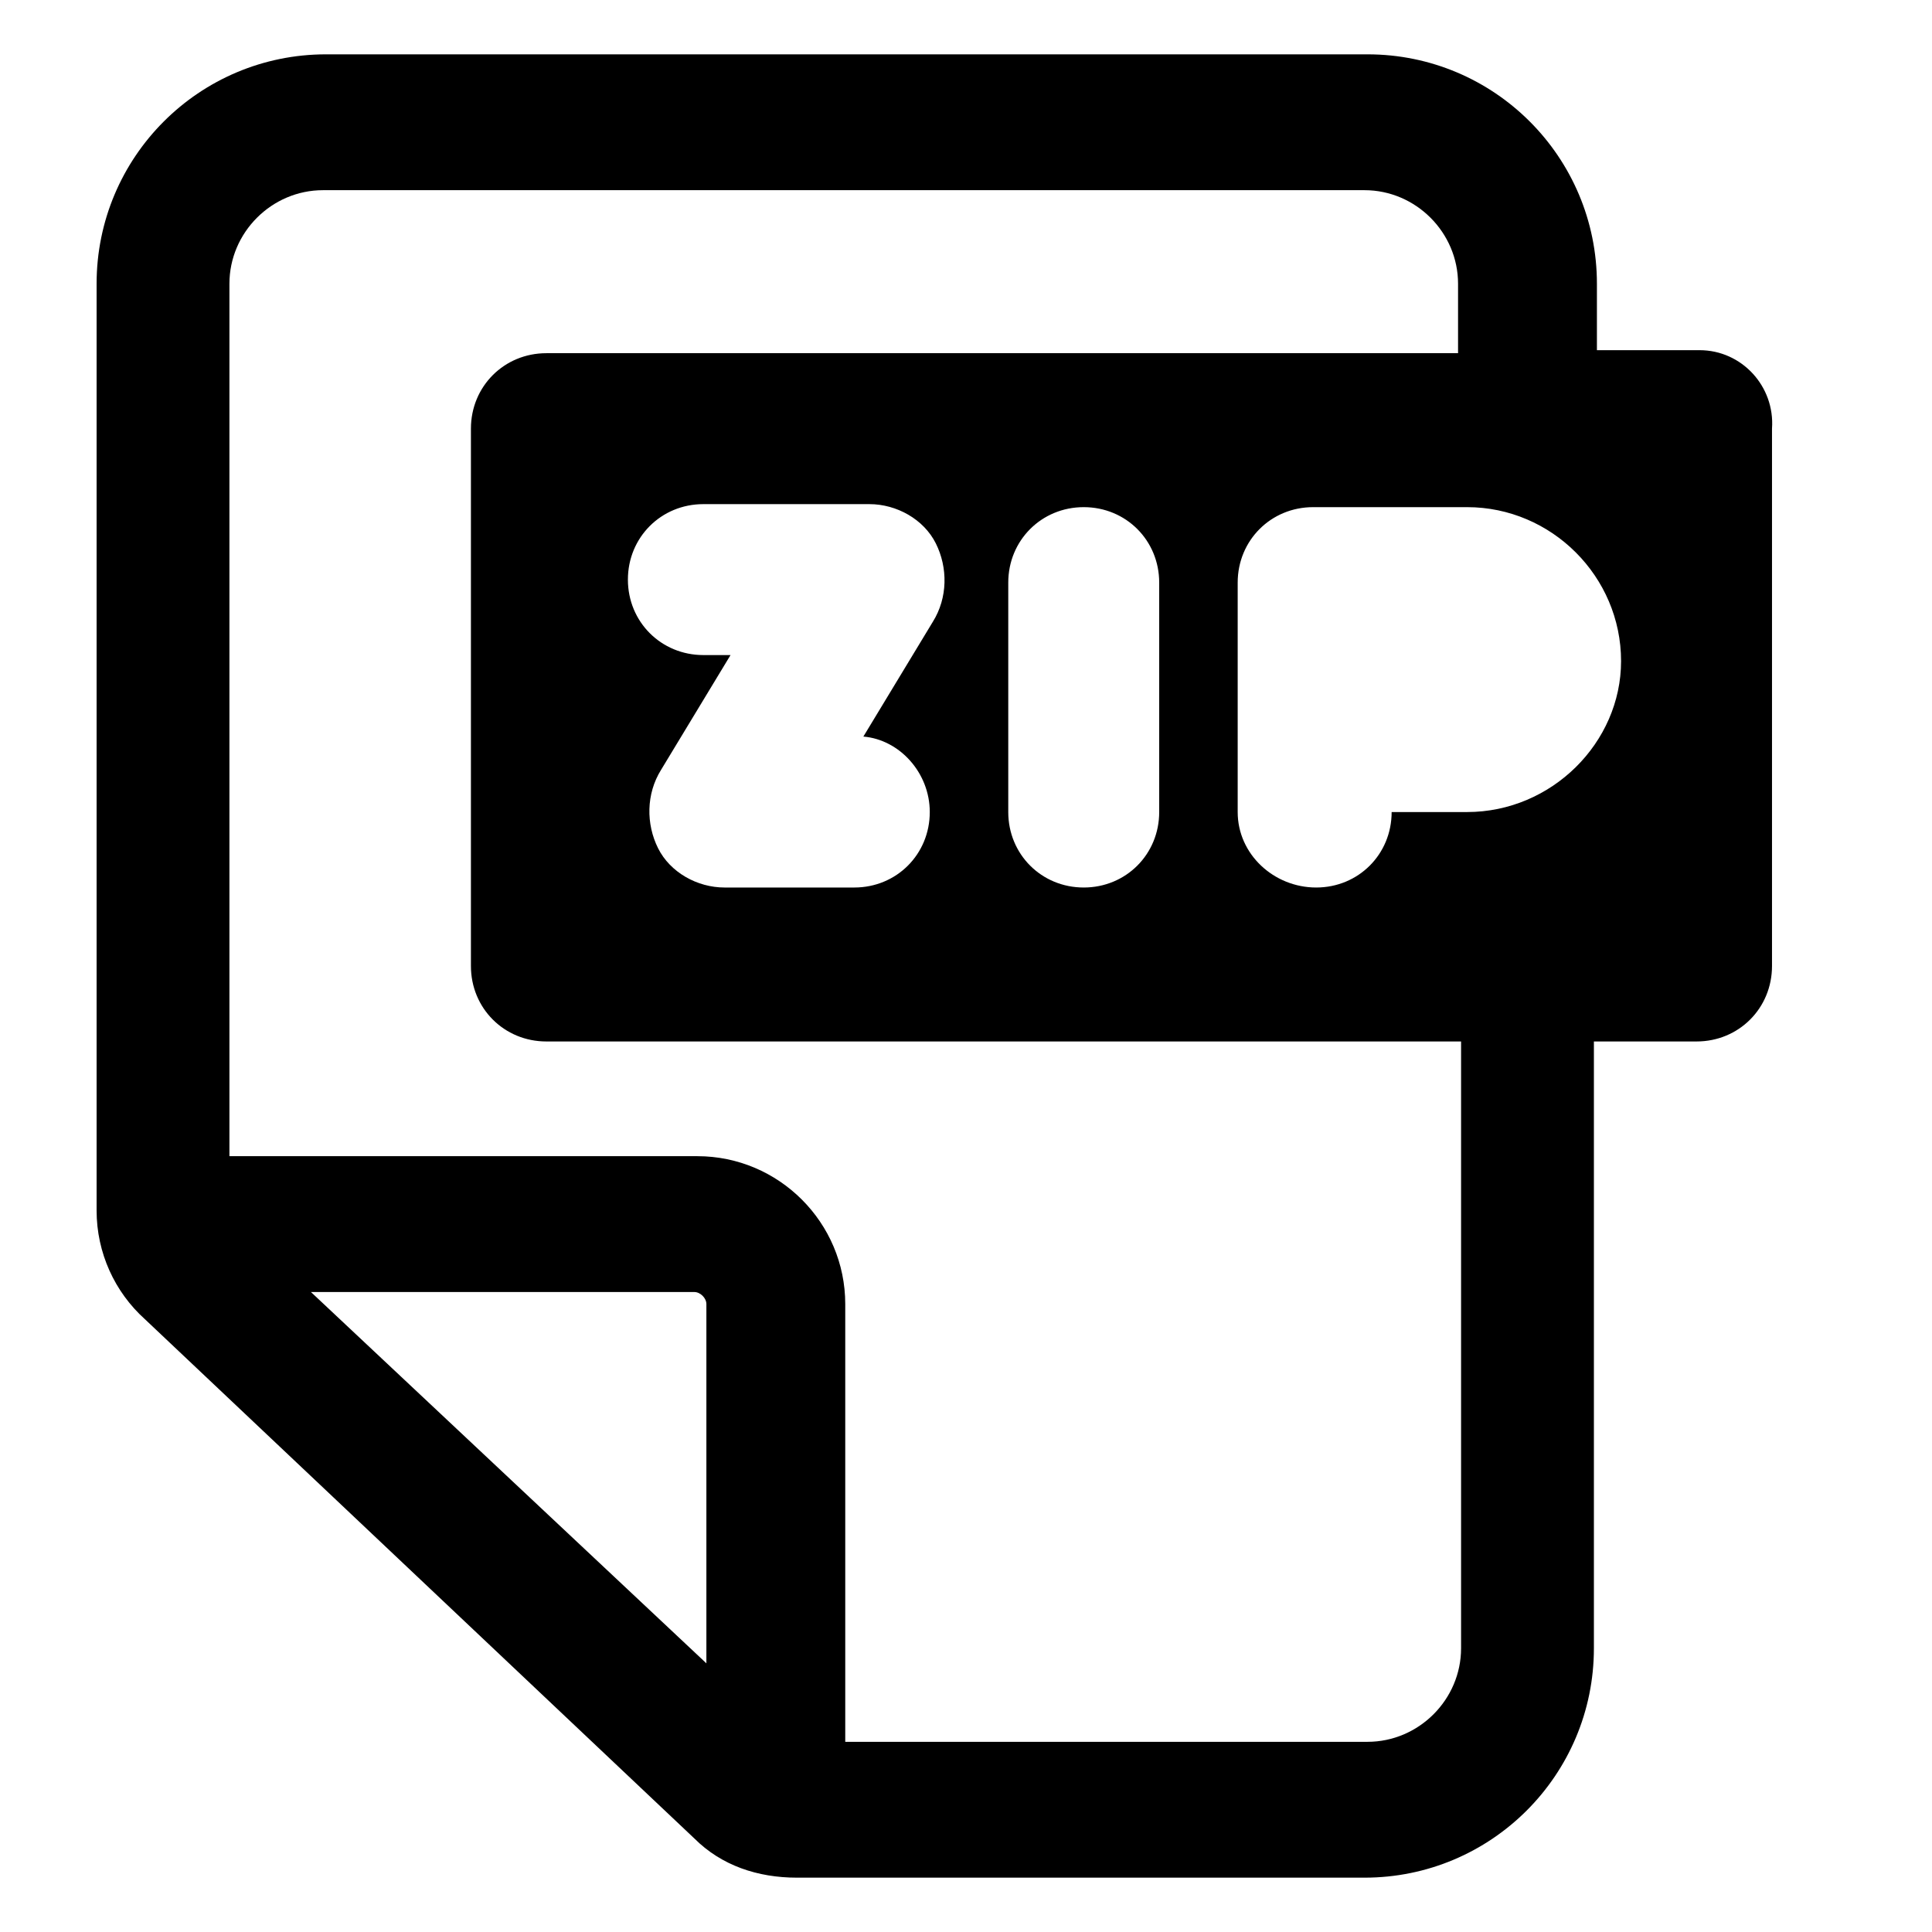 <?xml version="1.0" encoding="utf-8"?>
<!-- Generator: Adobe Illustrator 22.0.0, SVG Export Plug-In . SVG Version: 6.00 Build 0)  -->
<svg version="1.1" id="lni_lni-zip" xmlns="http://www.w3.org/2000/svg" xmlns:xlink="http://www.w3.org/1999/xlink" x="0px"
	 y="0px" viewBox="0 0 64 64" style="enable-background:new 0 0 64 64;" xml:space="preserve">
<path d="M56.3,11.6h-3.4V9.4c0-4.2-3.4-7.6-7.6-7.6H10.8c-4.2,0-7.6,3.4-7.6,7.6v30.7c0,1.4,0.6,2.7,1.6,3.6L23,60.9
	c0.9,0.9,2.1,1.3,3.4,1.3h18.8c4.2,0,7.6-3.4,7.6-7.6V34.5h3.4c1.4,0,2.5-1.1,2.5-2.5V14.2C58.8,12.8,57.7,11.6,56.3,11.6z
	 M10.3,42.8H23c0.2,0,0.4,0.2,0.4,0.4v11.9L10.3,42.8z M48.4,54.6c0,1.7-1.4,3.1-3.1,3.1H28V43.2c0-2.7-2.2-4.9-4.9-4.9H7.6V9.4
	c0-1.7,1.4-3.1,3.1-3.1h34.5c1.7,0,3.1,1.4,3.1,3.1v2.3H18.1c-1.4,0-2.5,1.1-2.5,2.5V32c0,1.4,1.1,2.5,2.5,2.5h30.3V54.6z
	 M38.4,19.3v7.6c0,1.4-1.1,2.5-2.5,2.5s-2.5-1.1-2.5-2.5v-7.6c0-1.4,1.1-2.5,2.5-2.5S38.4,17.9,38.4,19.3z M30.8,26.9
	c0,1.4-1.1,2.5-2.5,2.5H24c-0.9,0-1.8-0.5-2.2-1.3c-0.4-0.8-0.4-1.8,0.1-2.6l2.3-3.8h-0.9c-1.4,0-2.5-1.1-2.5-2.5
	c0-1.4,1.1-2.5,2.5-2.5h5.5c0.9,0,1.8,0.5,2.2,1.3c0.4,0.8,0.4,1.8-0.1,2.6l-2.3,3.8C29.8,24.5,30.8,25.6,30.8,26.9z M48.6,26.9
	h-2.5c0,1.4-1.1,2.5-2.5,2.5S41,28.3,41,26.9v-2.5v-5.1c0-1.4,1.1-2.5,2.5-2.5h5.1c2.8,0,5.1,2.3,5.1,5.1
	C53.7,24.6,51.4,26.9,48.6,26.9z"/>
</svg>
